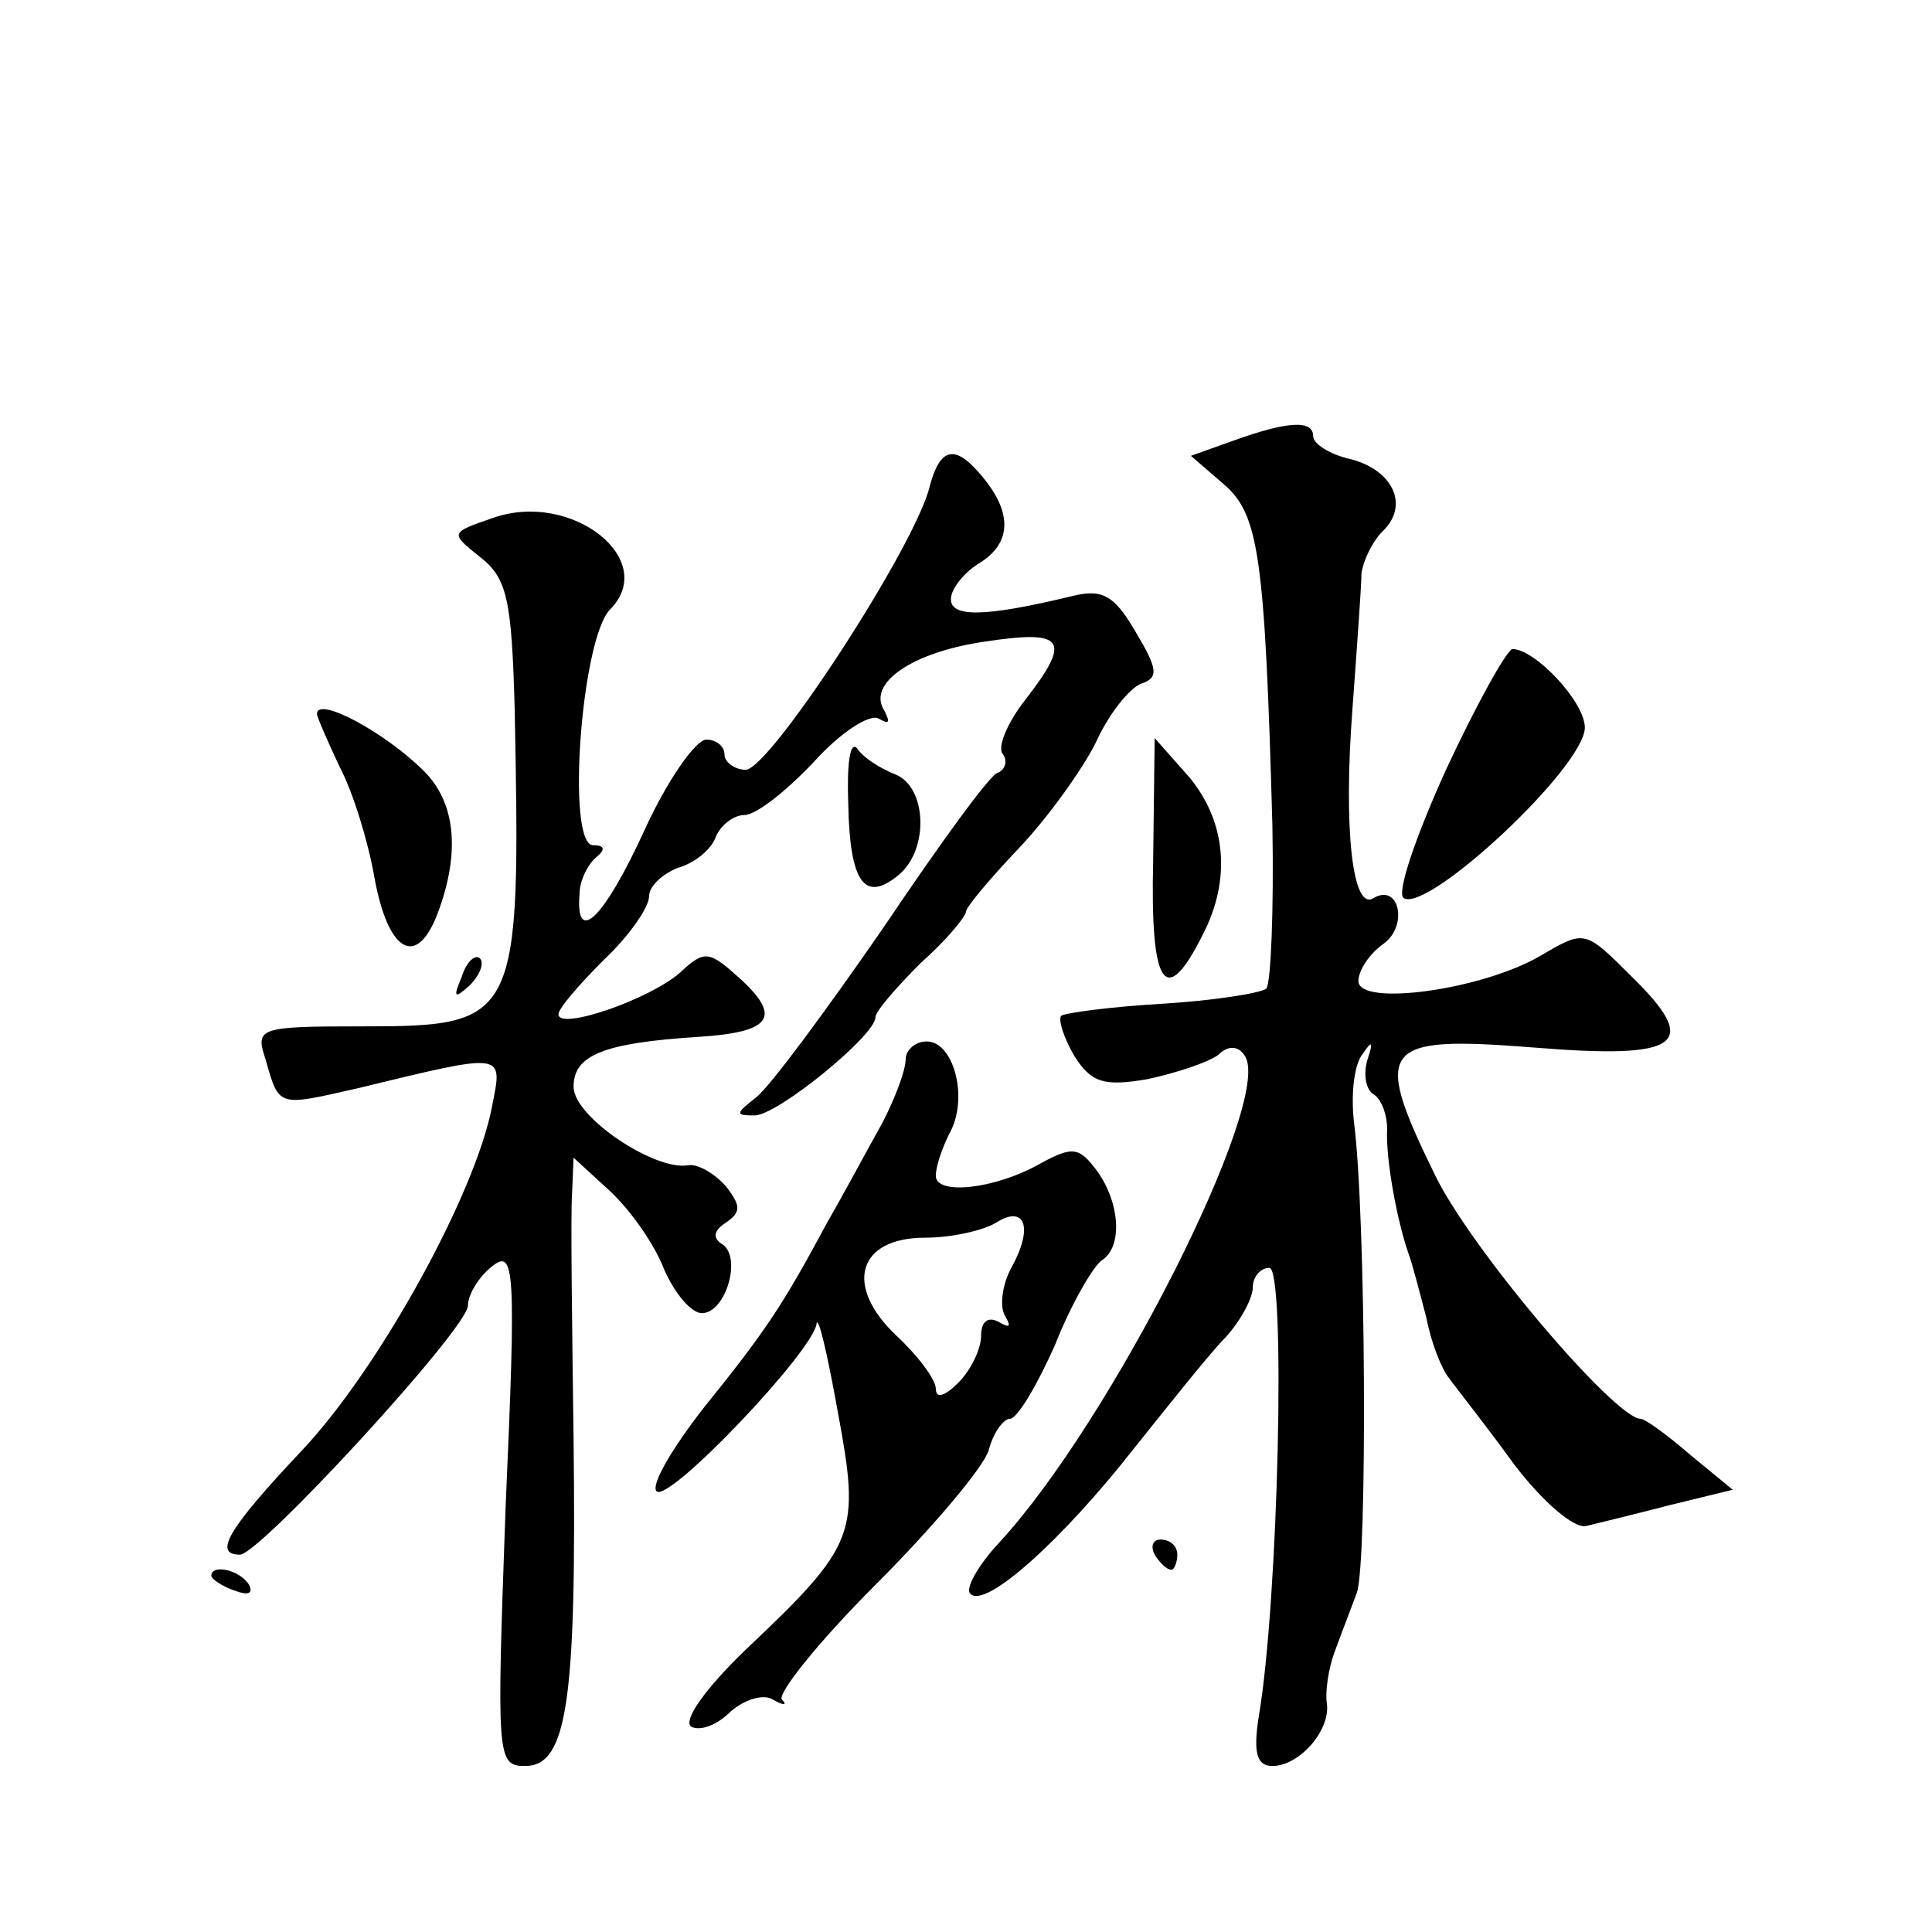 <?xml version="1.0" standalone="no"?>
<!DOCTYPE svg PUBLIC "-//W3C//DTD SVG 20010904//EN"
 "http://www.w3.org/TR/2001/REC-SVG-20010904/DTD/svg10.dtd">
<svg version="1.0" xmlns="http://www.w3.org/2000/svg"
 width="128pt" height="128pt" viewBox="0 0 128 128"
 preserveAspectRatio="xMidYMid meet">
<g transform="translate(0,128) scale(0.1,-0.1)"
fill="#0" stroke="none">
<path d="M817 988 l-28 -10 22 -19 c23 -20 27 -47 32 -226 1 -56 -1 -104 -4 -108
-4 -3 -35 -8 -69 -10 -34 -2 -64 -6 -67 -8 -2 -3 2 -15 9 -27 11 -17 19 -20 48
-15 19 4 40 11 47 16 7 7 14 6 18 -1 18 -30 -89 -242 -163 -322 -14 -15 -23 -31
-19 -34 10 -10 61 36 108 96 24 30 51 64 61 74 10 11 18 26 18 33 0 7 5 13 11 13
11 0 6 -221 -7 -297 -4 -25 -1 -33 9 -33 18 0 39 24 36 42 -1 7 1 22 5 33 4 11
11 29 15 40 7 20 6 251 -2 312 -2 18 0 38 6 45 6 9 7 8 3 -4 -3 -10 -1 -20 4 -23
5 -3 9 -13 9 -23 -1 -21 7 -62 14 -82 3 -8 8 -28 12 -43 3 -16 10 -34 15 -40 5
-7 25 -32 43 -57 19 -25 40 -43 48 -41 8 2 33 8 56 14 l41 10 -28 23 c-15 13 -30
24 -33 24 -17 0 -114 114 -137 163 -41 84 -35 91 66 83 98 -8 111 2 65 47 -31 31
-31 31 -60 14 -39 -23 -121 -34 -121 -17 0 7 7 18 17 25 16 12 10 40 -7 30 -14
-9 -20 46 -14 125 3 41 6 82 6 90 1 8 7 21 14 28 18 17 7 41 -22 48 -13 3 -24 10
-24 15 0 11 -17 10 -53 -3z M616 958 c-9 -39 -106 -188 -122 -188 -7 0 -14 5 -14
10 0 6 -6 10 -12 10 -7 0 -26 -27 -41 -60 -27 -59 -46 -77 -43 -42 0 9 6 20 11
24 6 5 6 8 -2 8 -18 0 -8 136 11 156 33 33 -25 79 -77 61 -29 -10 -29 -10 -9 -26
18 -14 21 -28 23 -101 4 -207 3 -210 -102 -210 -68 0 -70 -1 -63 -22 9 -32 8 -31
61 -19 99 24 96 24 89 -12 -11 -58 -75 -174 -126 -228 -49 -52 -59 -69 -41 -69
13 0 151 150 151 165 0 7 7 19 16 26 15 12 16 -1 9 -159 -6 -167 -6 -172 13 -172
28 0 34 44 32 217 -1 76 -2 149 -1 162 l1 24 24 -22 c14 -13 30 -36 36 -52 7 -16
18 -29 25 -29 16 0 27 38 13 46 -6 4 -5 9 3 14 10 7 10 11 0 24 -8 9 -19 15 -25
14 -22 -4 -76 32 -76 52 0 21 20 29 82 33 49 3 56 13 29 38 -21 19 -24 20 -40 5
-20 -18 -81 -39 -81 -28 0 4 14 20 30 36 17 16 30 35 30 42 0 7 9 15 19 19 11 3
22 12 25 20 3 8 12 15 19 15 8 0 28 16 46 35 18 20 37 32 43 29 7 -4 8 -3 4 5 -12
18 18 39 67 46 53 8 57 1 26 -39 -11 -14 -18 -30 -15 -35 4 -5 2 -11 -3 -13 -5
-1 -39 -48 -76 -103 -38 -55 -75 -105 -84 -112 -14 -11 -14 -12 -1 -12 15 0 80
53 80 65 0 4 14 20 30 36 17 15 30 31 30 34 0 3 16 22 35 42 19 20 42 52 51 70
8 18 22 36 30 39 12 4 11 10 -4 35 -14 24 -22 28 -42 23 -58 -14 -80 -14 -80 -2
0 7 9 18 19 24 21 13 22 33 2 57 -18 22 -28 20 -35 -6z M958 770 c-20 -44 -33 -82
-28 -85 16 -10 120 87 120 113 0 17 -33 52 -48 52 -4 -1 -24 -37 -44 -80z M210
807 c0 -2 7 -18 15 -35 9 -17 19 -50 23 -73 9 -50 28 -61 42 -24 15 40 12 73 -9
94 -26 26 -71 50 -71 38z M562 747 c1 -52 11 -65 33 -47 21 17 19 59 -2 67 -10
4 -21 11 -25 17 -5 6 -7 -11 -6 -37z M764 710 c-2 -84 8 -99 33 -49 19 37 15 75
-9 104 l-23 26 -1 -81z M306 633 c-6 -14 -5 -15 5 -6 7 7 10 15 7 18 -3 3 -9 -2
-12 -12z M600 578 c0 -7 -7 -26 -16 -43 -9 -16 -25 -46 -36 -65 -29 -54 -40 -71
-82 -123 -21 -27 -35 -51 -31 -55 8 -8 104 93 106 111 1 6 7 -19 14 -58 15 -81
13 -88 -61 -158 -26 -25 -42 -47 -36 -51 6 -3 17 1 26 10 9 8 22 12 28 8 7 -4 10
-4 6 0 -3 4 24 38 62 76 37 37 71 77 75 89 3 12 10 21 14 21 5 0 18 22 30 49 11
28 26 53 31 56 14 9 12 38 -3 59 -12 16 -16 17 -38 5 -30 -17 -69 -21 -69 -8 0
6 4 18 9 28 13 23 3 61 -15 61 -8 0 -14 -6 -14 -12z m70 -138 c-6 -11 -8 -26 -4
-32 4 -7 3 -8 -4 -4 -7 4 -12 1 -12 -9 0 -9 -7 -23 -15 -31 -9 -9 -15 -11 -15 -4
0 6 -12 22 -26 35 -35 33 -26 65 19 65 18 0 39 5 47 10 19 12 25 -3 10 -30z M765
250 c3 -5 8 -10 11 -10 2 0 4 5 4 10 0 6 -5 10 -11 10 -5 0 -7 -4 -4 -10z M140
236 c0 -2 7 -7 16 -10 8 -3 12 -2 9 4 -6 10 -25 14 -25 6z"/>
</g>
</svg>
